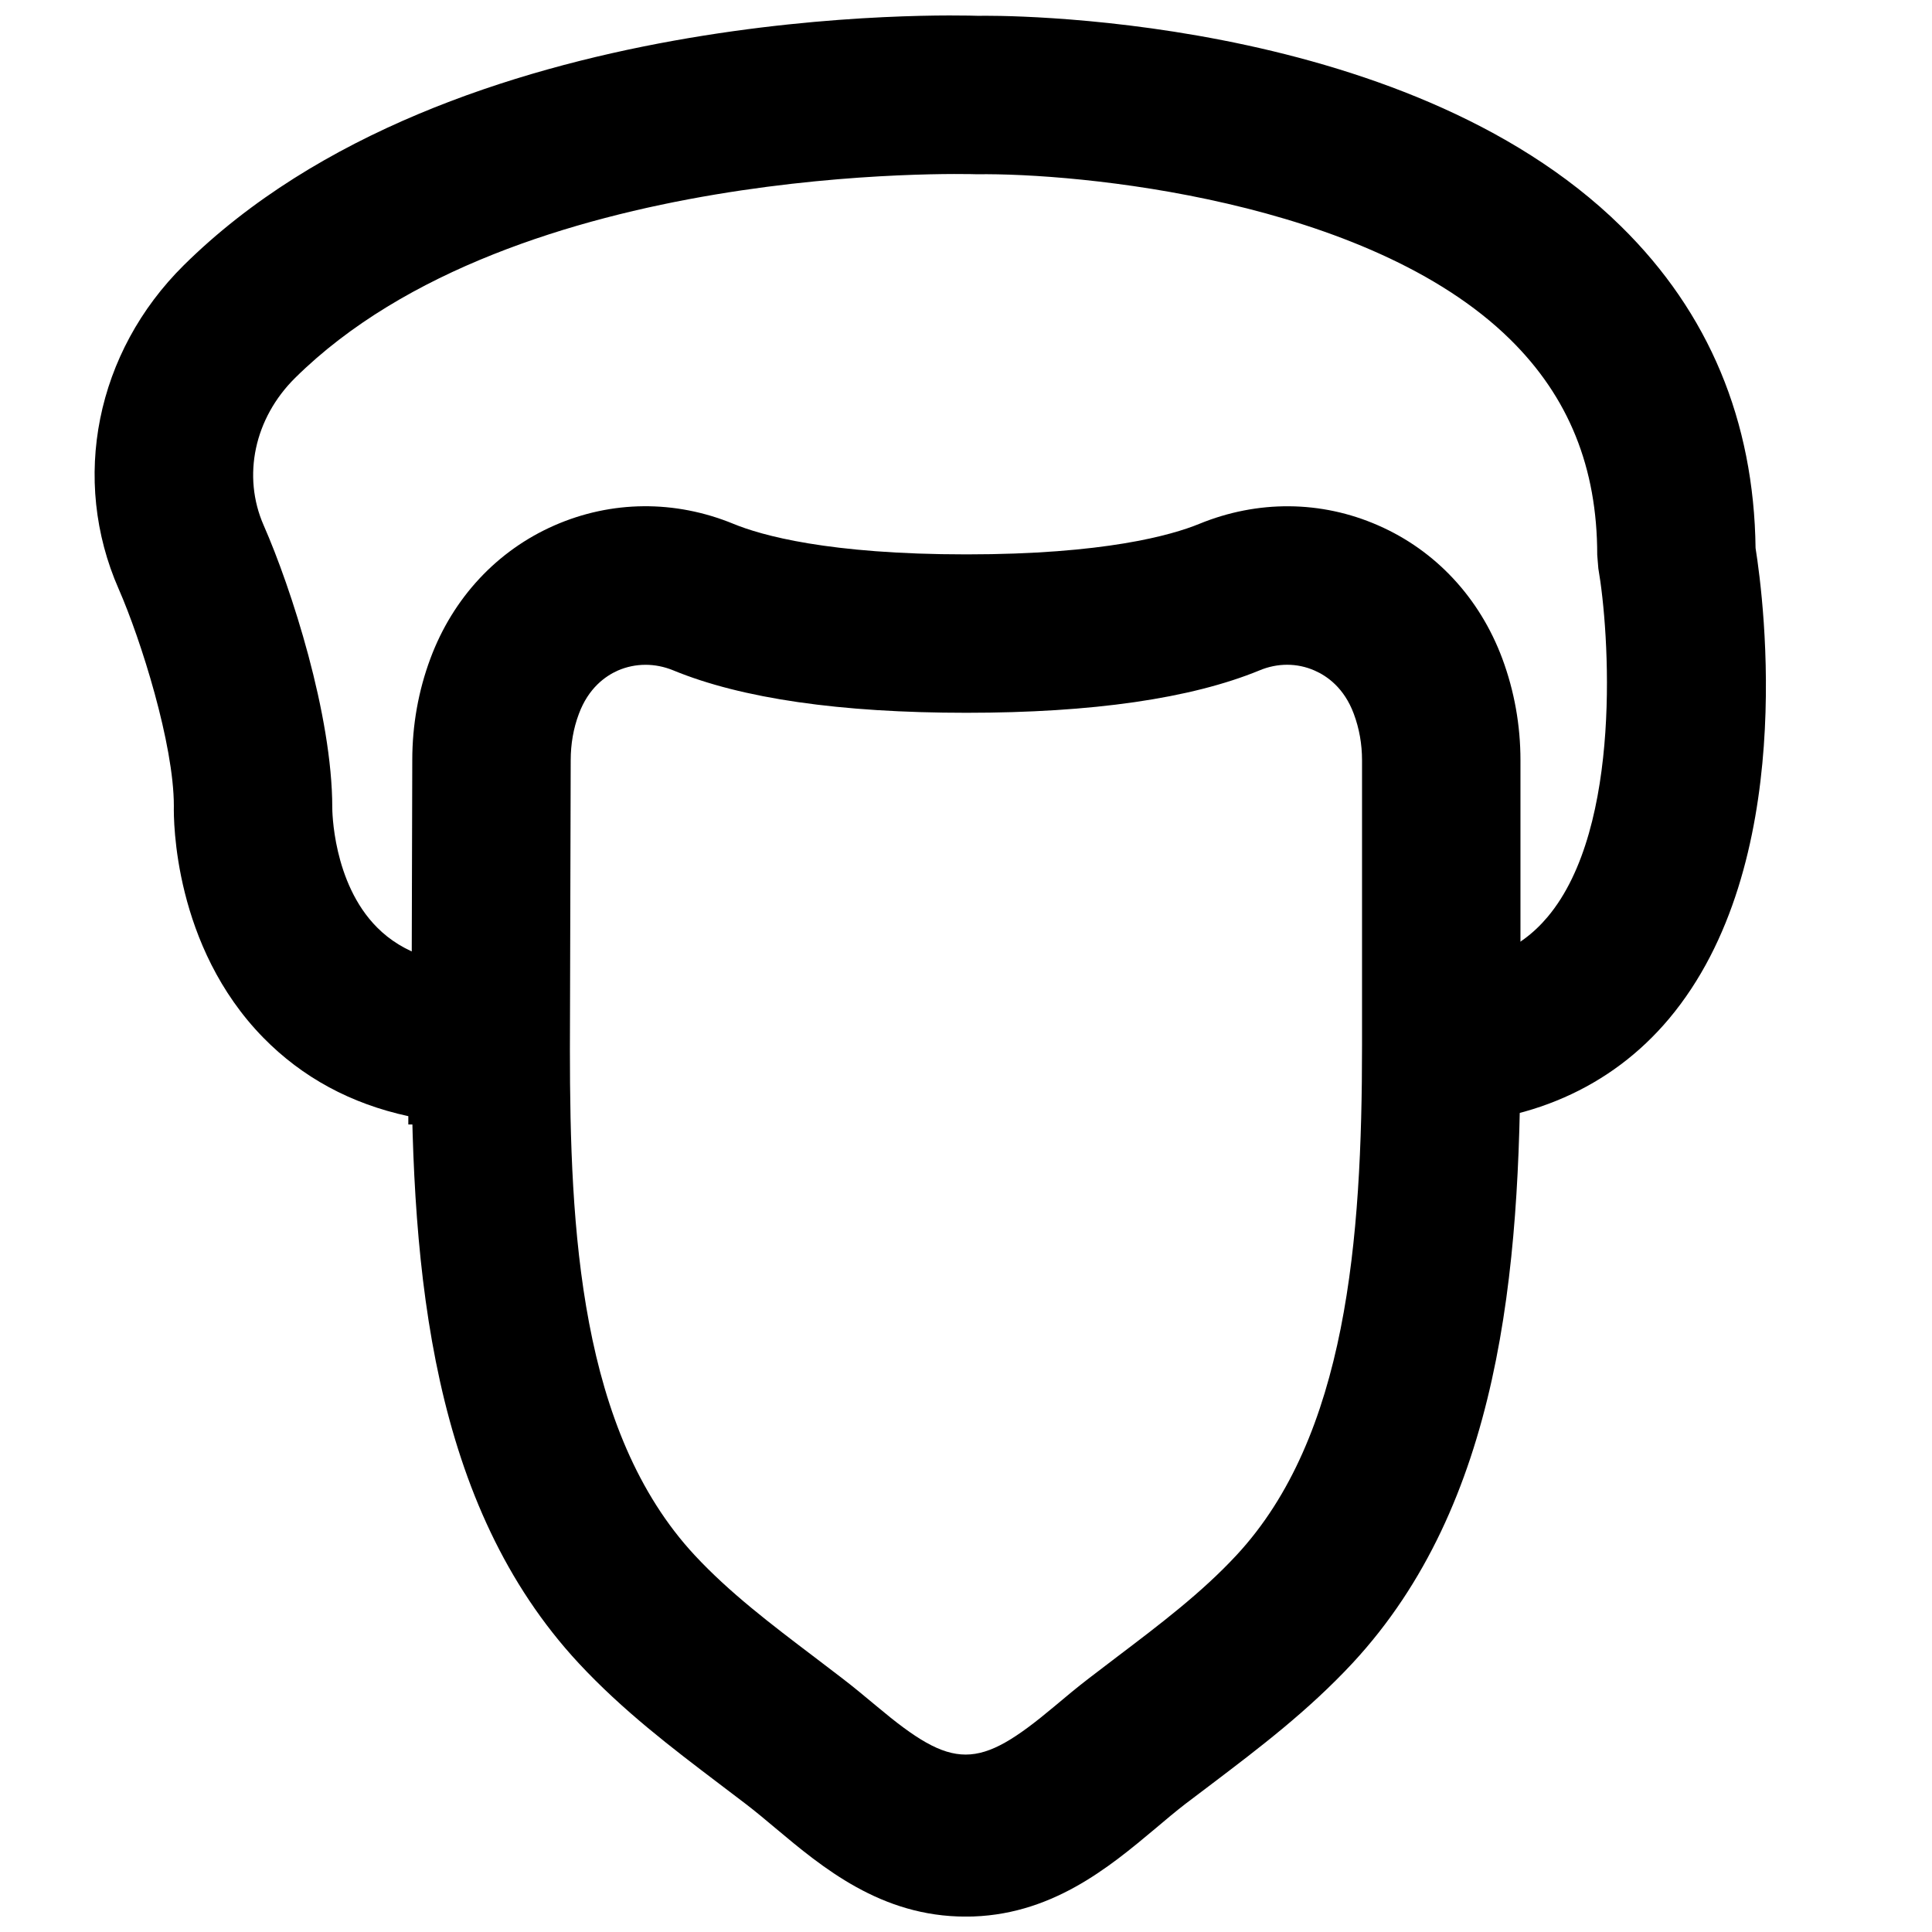<?xml version="1.0" encoding="UTF-8"?>
<!-- Uploaded to: SVG Repo, www.svgrepo.com, Generator: SVG Repo Mixer Tools -->
<svg width="800px" height="800px" version="1.1" viewBox="144 144 512 512" xmlns="http://www.w3.org/2000/svg">
 <defs>
  <clipPath id="b">
   <path d="m253 278h294v373.9h-294z"/>
  </clipPath>
  <clipPath id="a">
   <path d="m169 148.09h443v294.91h-443z"/>
  </clipPath>
 </defs>
 <g>
  <g clip-path="url(#b)">
   <path d="m315.06 320.18c-2.496 0-4.977 0.504-7.305 1.512-3.316 1.469-7.809 4.637-10.352 11.504-1.445 3.84-2.16 7.977-2.16 12.301l-0.211 76.559c0 47.629 2.562 101.24 33.062 134.09 9.258 9.953 20.215 18.266 31.848 27.082l7.262 5.543c3.129 2.391 6.172 4.953 9.234 7.492 20.258 16.984 26.727 16.922 46.898 0.023 3.043-2.562 6.086-5.102 9.234-7.516l7.266-5.543c11.629-8.816 22.609-17.129 31.844-27.082 29.242-31.484 33.273-83.547 33.273-135.1v-75.551c0-4.305-0.734-8.441-2.184-12.324-2.539-6.844-7.055-10.012-10.371-11.461-4.598-2.035-9.824-2.059-14.629-0.043-18.137 7.453-44.273 11.23-77.672 11.23-33.418 0-59.555-3.777-77.691-11.25-2.414-0.988-4.891-1.469-7.348-1.469m84.828 331.74c-22.418 0-37.953-13.016-50.422-23.473-2.582-2.16-5.164-4.344-7.832-6.379l-7.074-5.375c-12.531-9.508-25.484-19.332-37.219-31.949-38.918-41.941-44.293-103.01-44.293-162.75l0.211-76.555c0-9.301 1.617-18.371 4.809-26.934 5.981-16.059 17.676-28.613 32.871-35.266 15.094-6.613 31.91-6.781 47.402-0.422 7.387 3.043 25.168 8.102 61.758 8.102 36.566 0 54.371-5.078 61.715-8.082 15.473-6.34 32.309-6.234 47.422 0.402 15.219 6.652 26.891 19.184 32.895 35.309 3.191 8.605 4.809 17.672 4.809 26.953v75.551c0 60.121-5.394 121.56-44.504 163.7-11.734 12.617-24.688 22.441-37.219 31.949l-7.074 5.352c-2.668 2.059-5.25 4.242-7.832 6.426-12.469 10.453-28 23.449-50.422 23.449" fill-rule="evenodd"/>
  </g>
  <g clip-path="url(#a)">
   <path d="m522.36 442v-41.984c14.211 0 24.309-4.137 31.781-13.035 19.984-23.766 16.312-75.93 13.434-92.344l-0.293-3.59c0-23.156-7.555-41.84-23.09-57.121-37.809-37.176-114.95-44.125-141.3-43.746-2.309-0.086-122.47-3.57-180.68 53.969-10.812 10.688-14.066 26.012-8.336 39.066 7.309 16.625 18.18 50.258 18.18 74.816 0 0.461 0.043 19.879 11.883 31.762 6.844 6.887 16.688 10.223 30.102 10.223v41.984h-21.832v-2.203c-15.238-3.297-28.105-10.266-38.434-20.805-23.766-24.266-23.785-57.664-23.703-61.402 0-16.371-8.73-44.062-14.609-57.477-12.805-29.113-6.023-62.785 17.234-85.816 71.184-70.406 204.93-66.27 210.61-66.102 3.277-0.105 112.31-1.281 170.31 55.816 23.238 22.84 35.203 51.516 35.625 85.23 2.266 14.273 11.207 84.094-22.965 124.77-15.387 18.309-37.492 27.984-63.922 27.984" fill-rule="evenodd"/>
  </g>
 </g>
</svg>